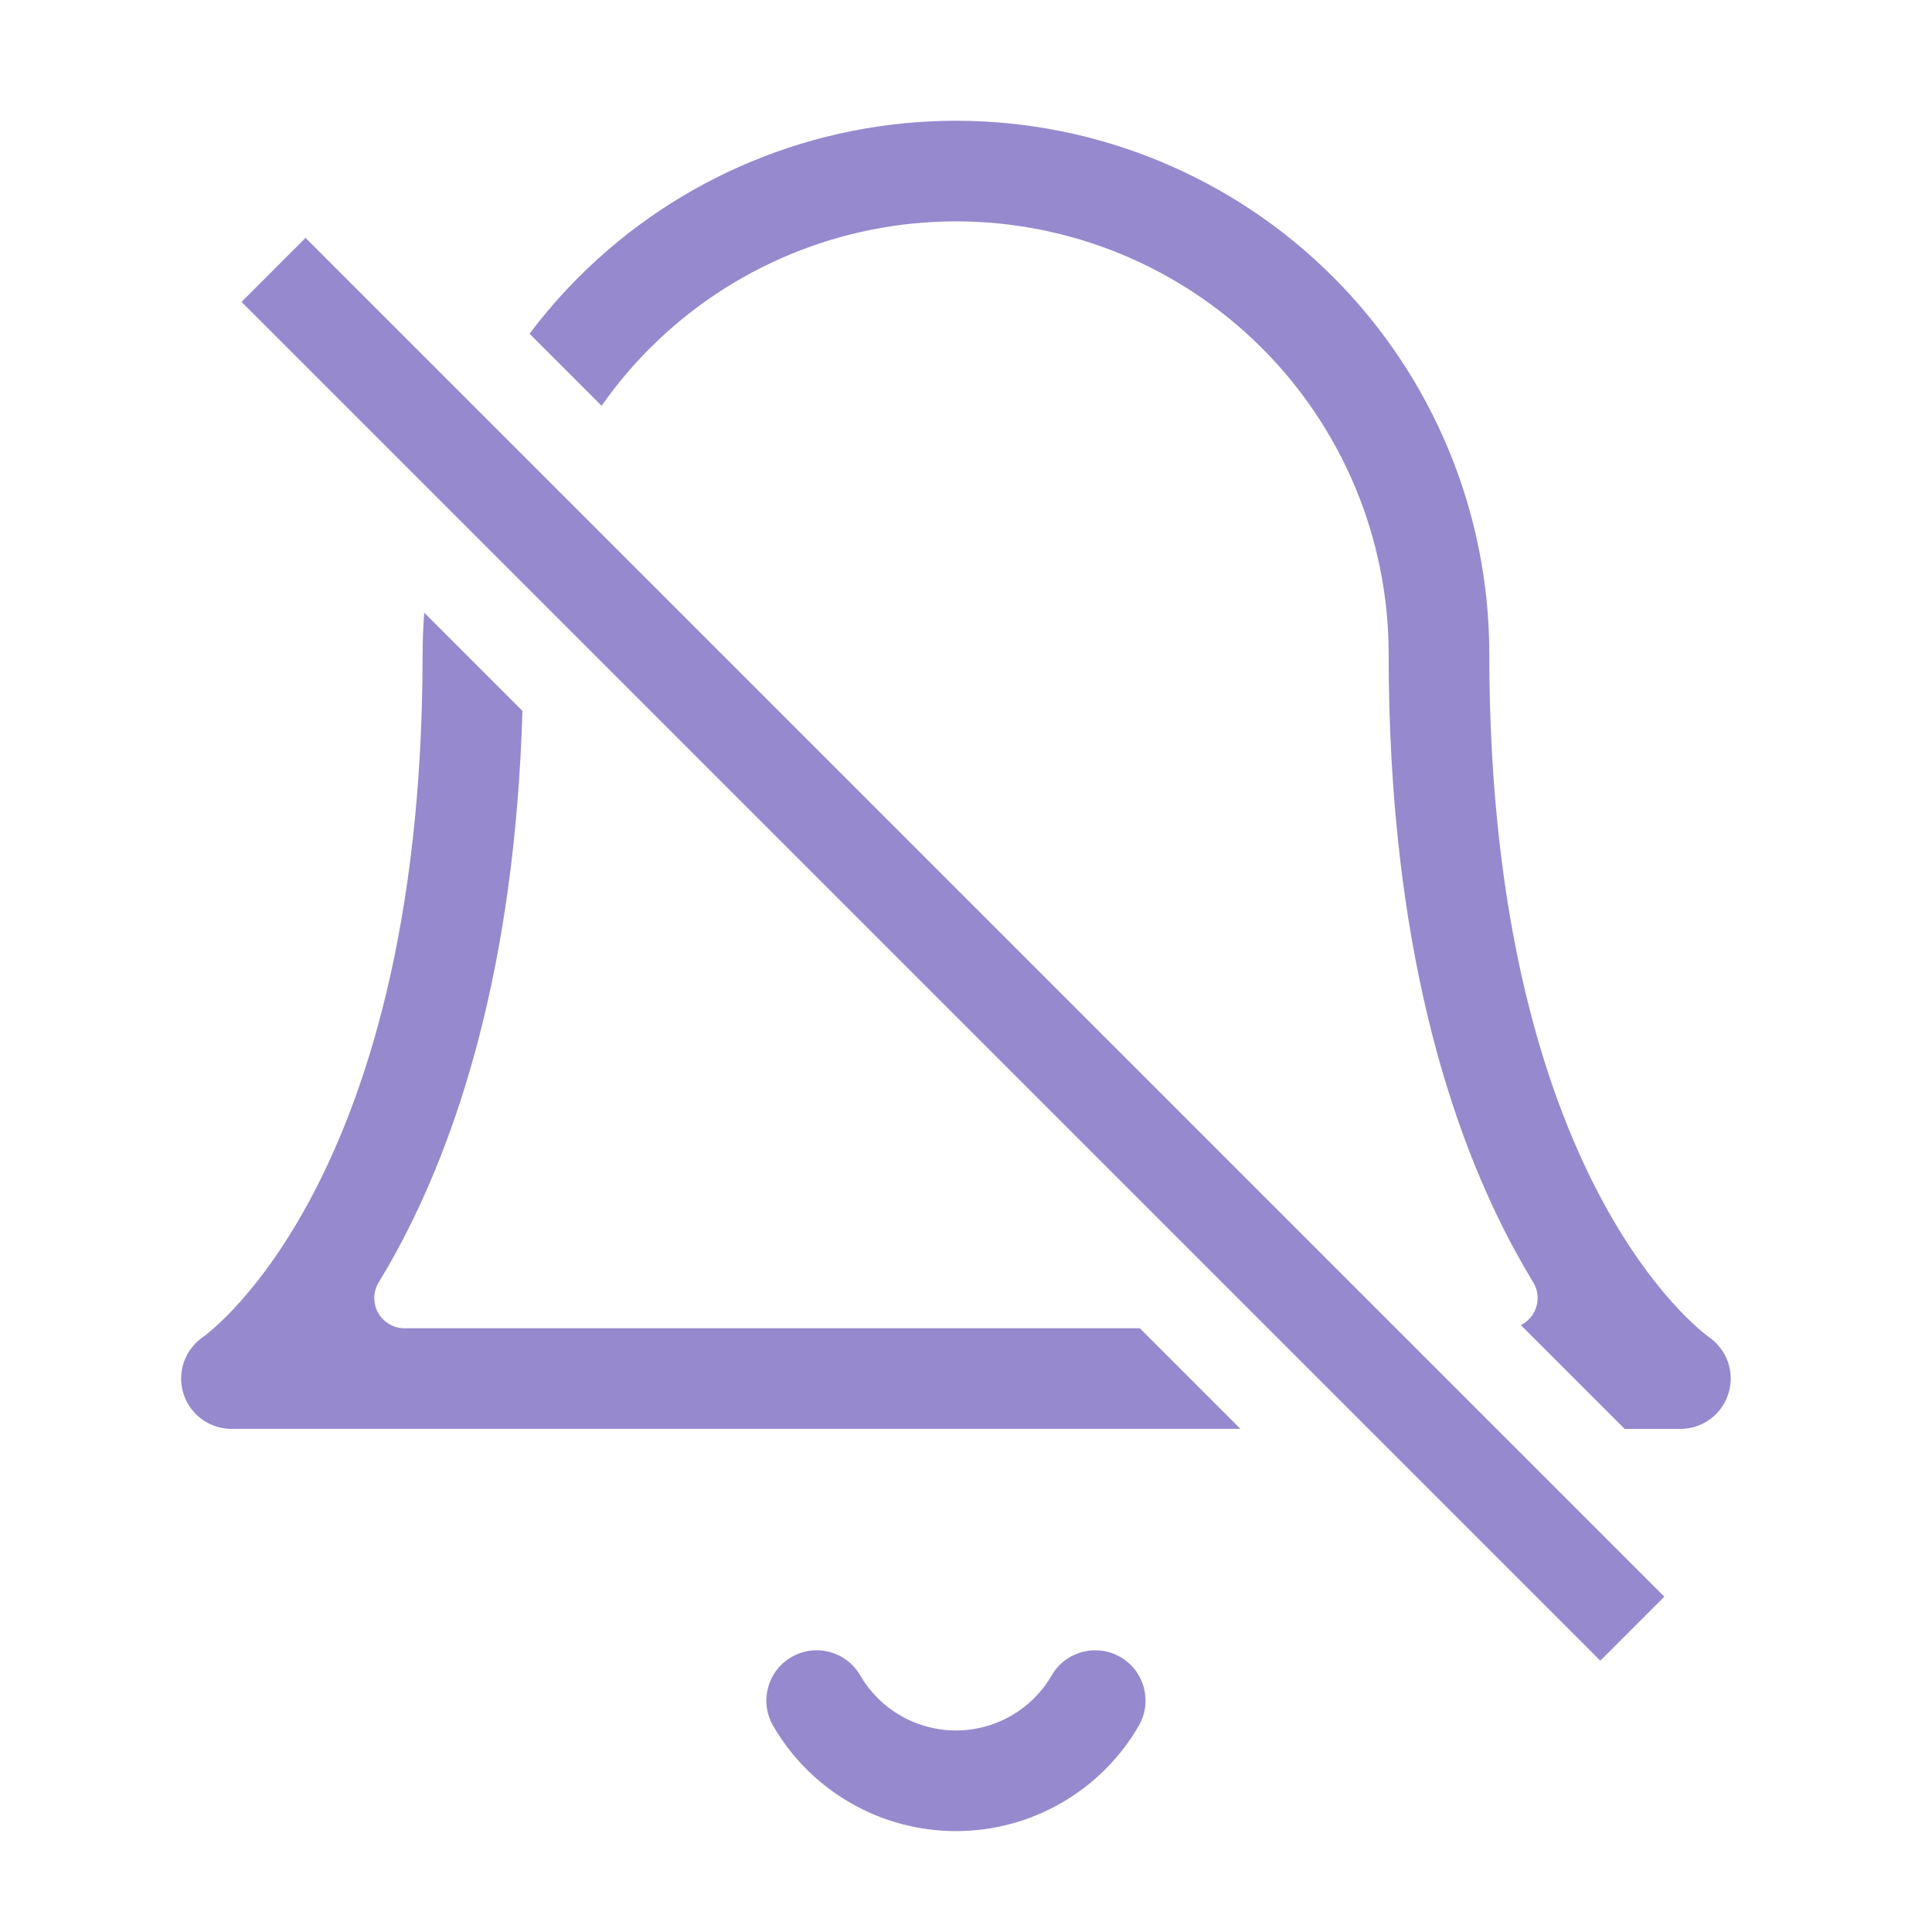 <svg fill="none" height="64" viewBox="0 0 64 64" width="64" xmlns="http://www.w3.org/2000/svg"><path clip-rule="evenodd" d="m14 21.667c0-.459.018-.916.053-1.371l3.253 3.253c-.249 8.528-2.172 14.241-4.176 17.916-.195.358-.391.696-.585 1.014-.188.309-.195.695-.018 1.01.177.315.51.511.872.511h24.359l3.333 3.333h-33.424c-.734 0-1.382-.481-1.595-1.184-.211-.695.054-1.446.651-1.857l.008-.006.006-.004-.001.001.004-.003c.037-.025.072-.051.104-.08.028-.022.061-.049.099-.081.171-.142.435-.379.763-.725.655-.692 1.569-1.825 2.497-3.527 1.851-3.394 3.796-9.114 3.796-18.202zm36.807 21.823c-.1.178-.25.318-.427.406l3.438 3.438h1.848c.734 0 1.382-.481 1.595-1.184.211-.695-.054-1.446-.651-1.857l-.012-.009-.011-.008-.014-.011c-.035-.026-.097-.074-.182-.145-.171-.142-.435-.379-.763-.725-.655-.692-1.569-1.825-2.497-3.527-1.851-3.394-3.796-9.114-3.796-18.202 0-4.686-1.861-9.179-5.175-12.492-3.313-3.313-7.807-5.174-12.492-5.174s-9.179 1.861-12.492 5.174c-.592.591-1.137 1.221-1.633 1.882l2.386 2.386c.475-.678 1.011-1.318 1.604-1.911 2.688-2.688 6.334-4.198 10.135-4.198s7.447 1.51 10.135 4.198c2.688 2.688 4.198 6.334 4.198 10.135 0 9.579 2.055 15.859 4.204 19.798.195.358.391.696.585 1.014.188.309.195.695.018 1.01zm-22.312 12.008c-.462-.796-1.482-1.067-2.278-.605-.796.462-1.067 1.482-.605 2.278.615 1.061 1.498 1.941 2.561 2.553 1.063.612 2.268.934 3.494.934s2.431-.322 3.494-.934c1.063-.612 1.946-1.493 2.561-2.553.462-.796.191-1.816-.605-2.278-.796-.462-1.816-.191-2.278.605-.322.556-.785 1.017-1.342 1.337s-1.188.489-1.83.489-1.274-.169-1.83-.489-1.019-.782-1.342-1.337zm-20.495-45.497 2.121-2.121 45.012 45.012-2.121 2.121z" fill="#9789cd" fill-rule="evenodd"/></svg>